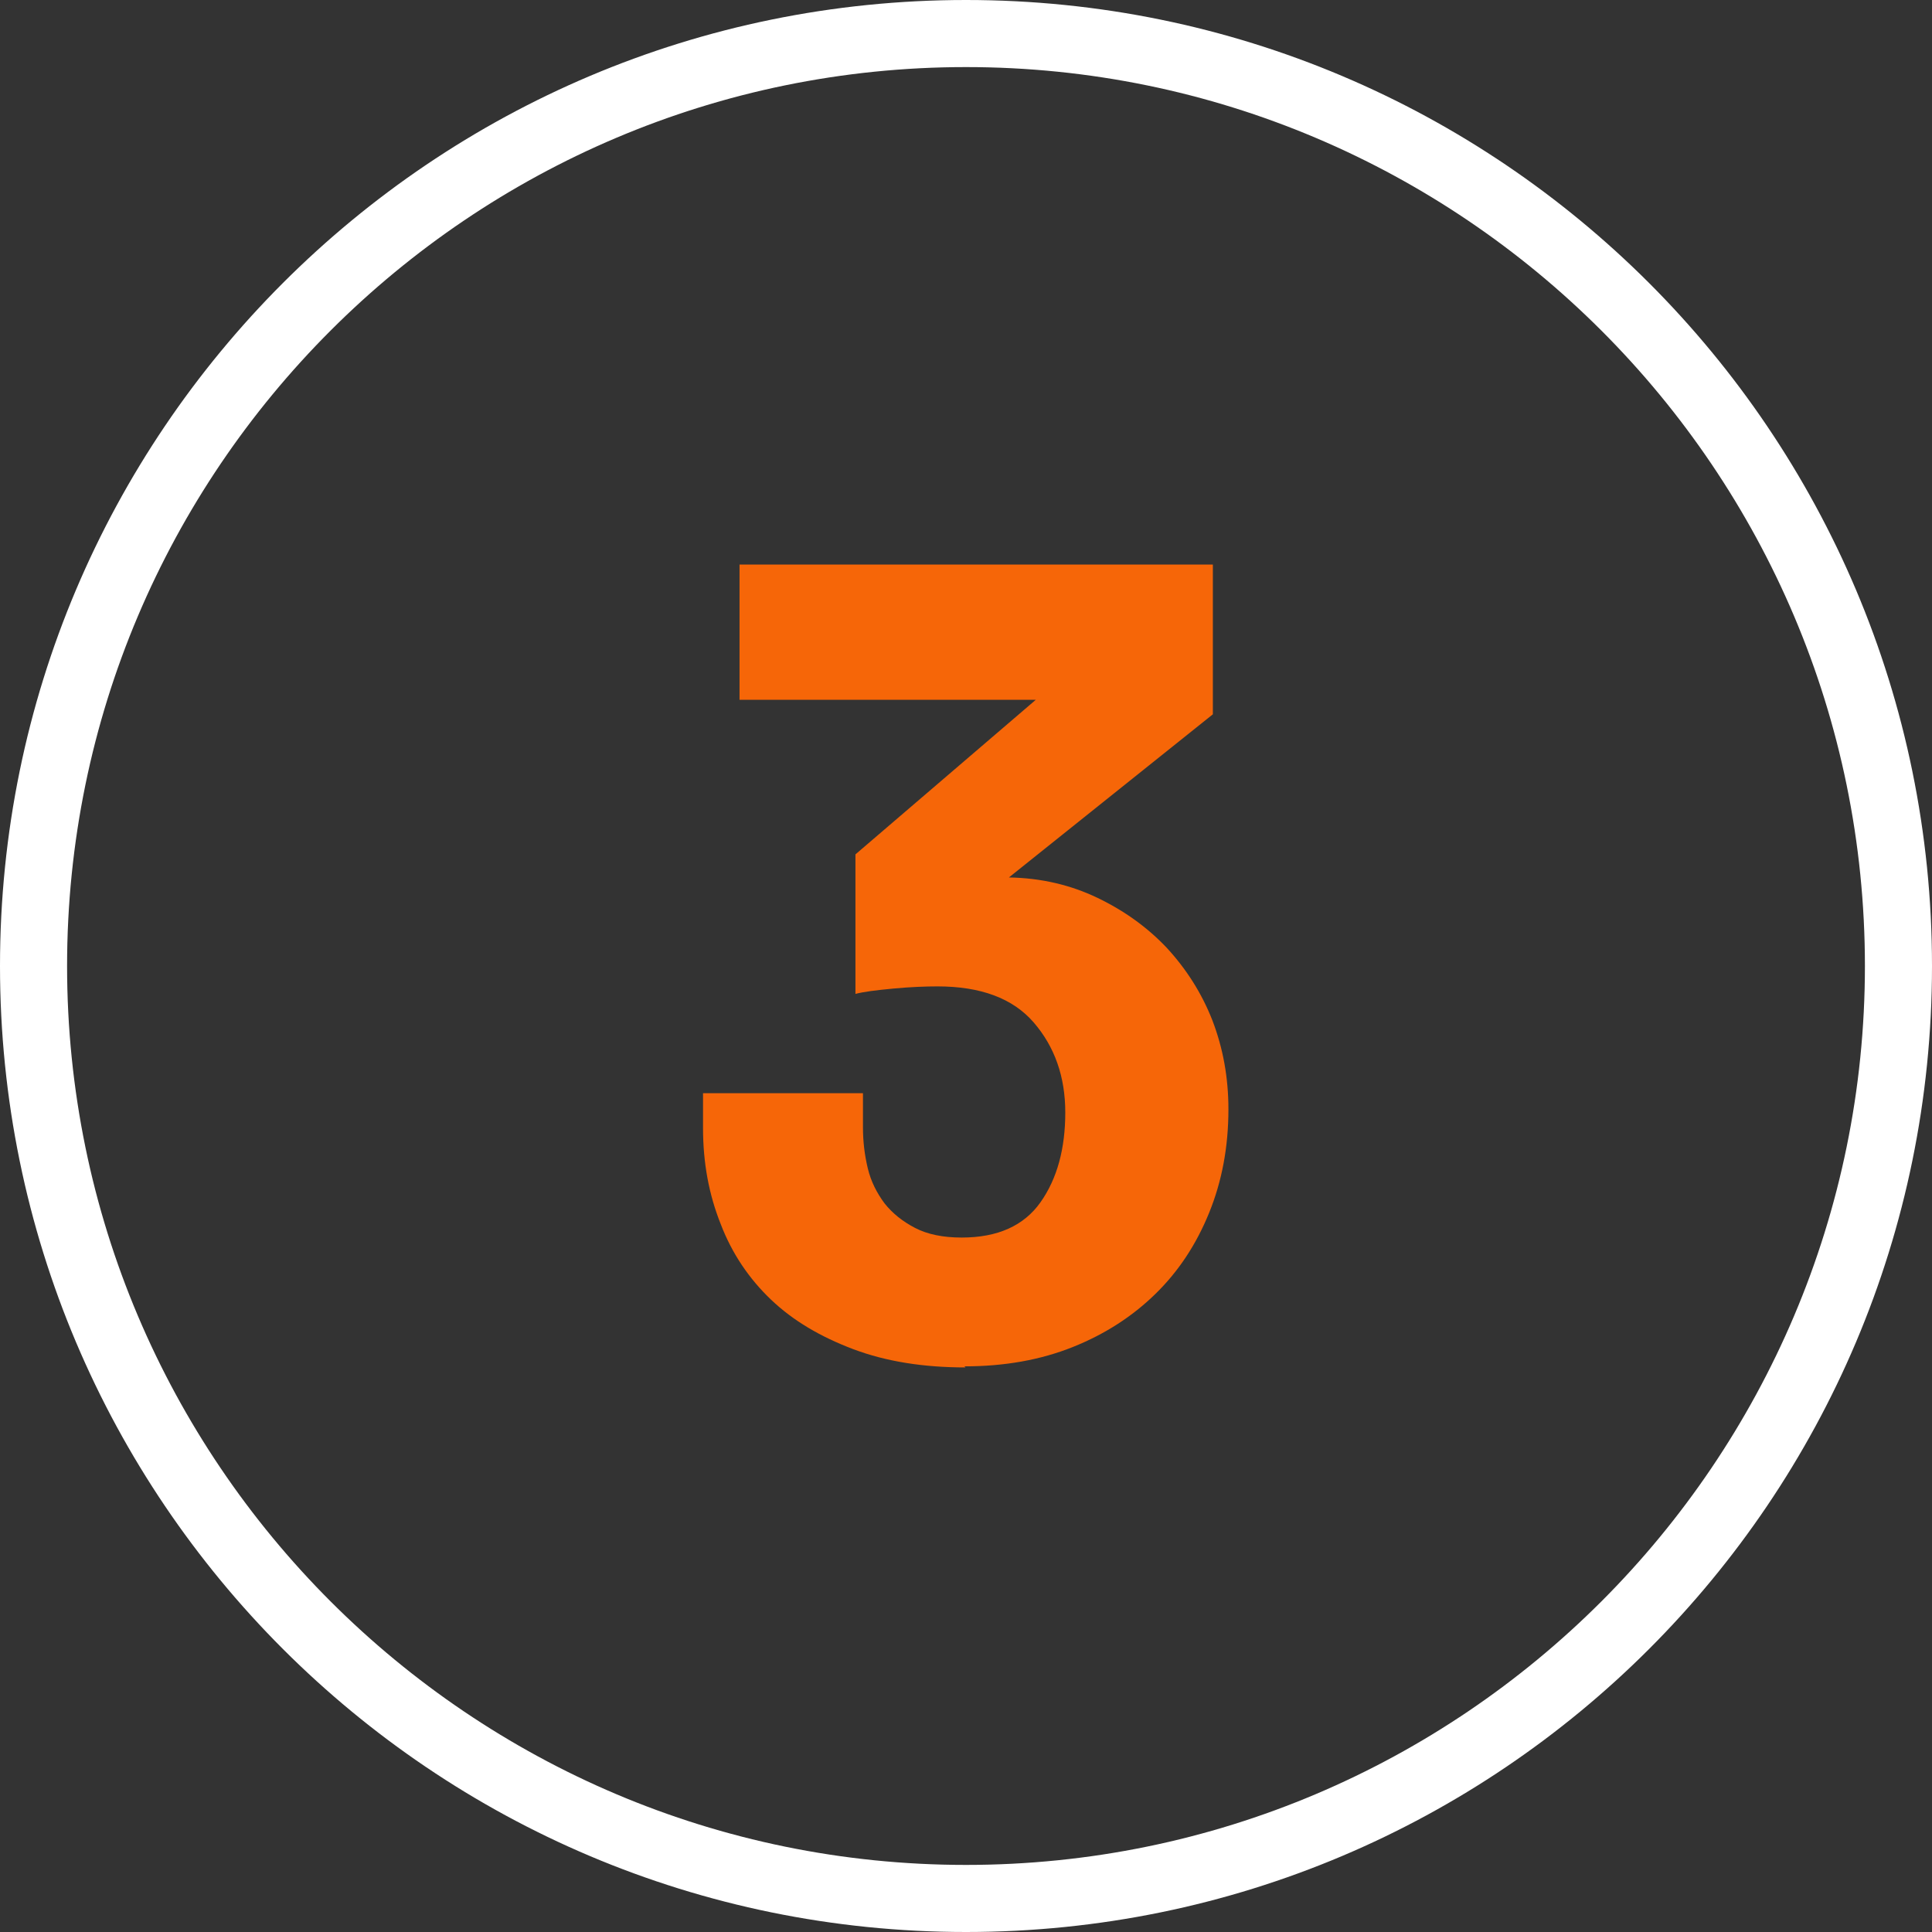 <?xml version="1.0" encoding="UTF-8"?><svg id="Layer_1" xmlns="http://www.w3.org/2000/svg" width=".5in" height=".5in" viewBox="0 0 36 36"><rect x="0" y="0" width="36" height="36" fill="#333333" stroke="none"/><path d="M18,1.25c9.24,0,16.75,7.51,16.75,16.75s-7.51,16.75-16.75,16.75S1.25,27.24,1.25,18,8.76,1.25,18,1.25M18,0C8.06,0,0,8.06,0,18s8.06,18,18,18,18-8.06,18-18S27.94,0,18,0h0Z" fill="#fff"/><path d="M17.99,25.48c-.78,0-1.48-.11-2.09-.34s-1.12-.53-1.53-.92-.73-.86-.94-1.41c-.22-.55-.33-1.14-.33-1.79v-.65h2.98v.63c0,.27,.03,.52,.09,.77s.17,.46,.31,.65c.15,.19,.34,.34,.57,.46,.23,.12,.52,.18,.87,.18,.67,0,1.16-.22,1.47-.66,.31-.44,.46-1,.46-1.67s-.2-1.23-.59-1.68c-.39-.45-.99-.67-1.79-.67-.22,0-.5,.01-.82,.04-.32,.03-.56,.06-.71,.1v-2.6l3.36-2.88h-5.52v-2.52h8.82v2.79l-3.8,3.04c.6,.01,1.15,.14,1.65,.38,.5,.24,.93,.55,1.29,.93,.36,.39,.65,.84,.85,1.35,.2,.52,.3,1.07,.3,1.66,0,.7-.12,1.34-.36,1.93-.24,.59-.57,1.09-1,1.51-.43,.42-.94,.75-1.54,.99-.6,.24-1.27,.36-2.02,.36Z" fill="#f66608"/></svg>